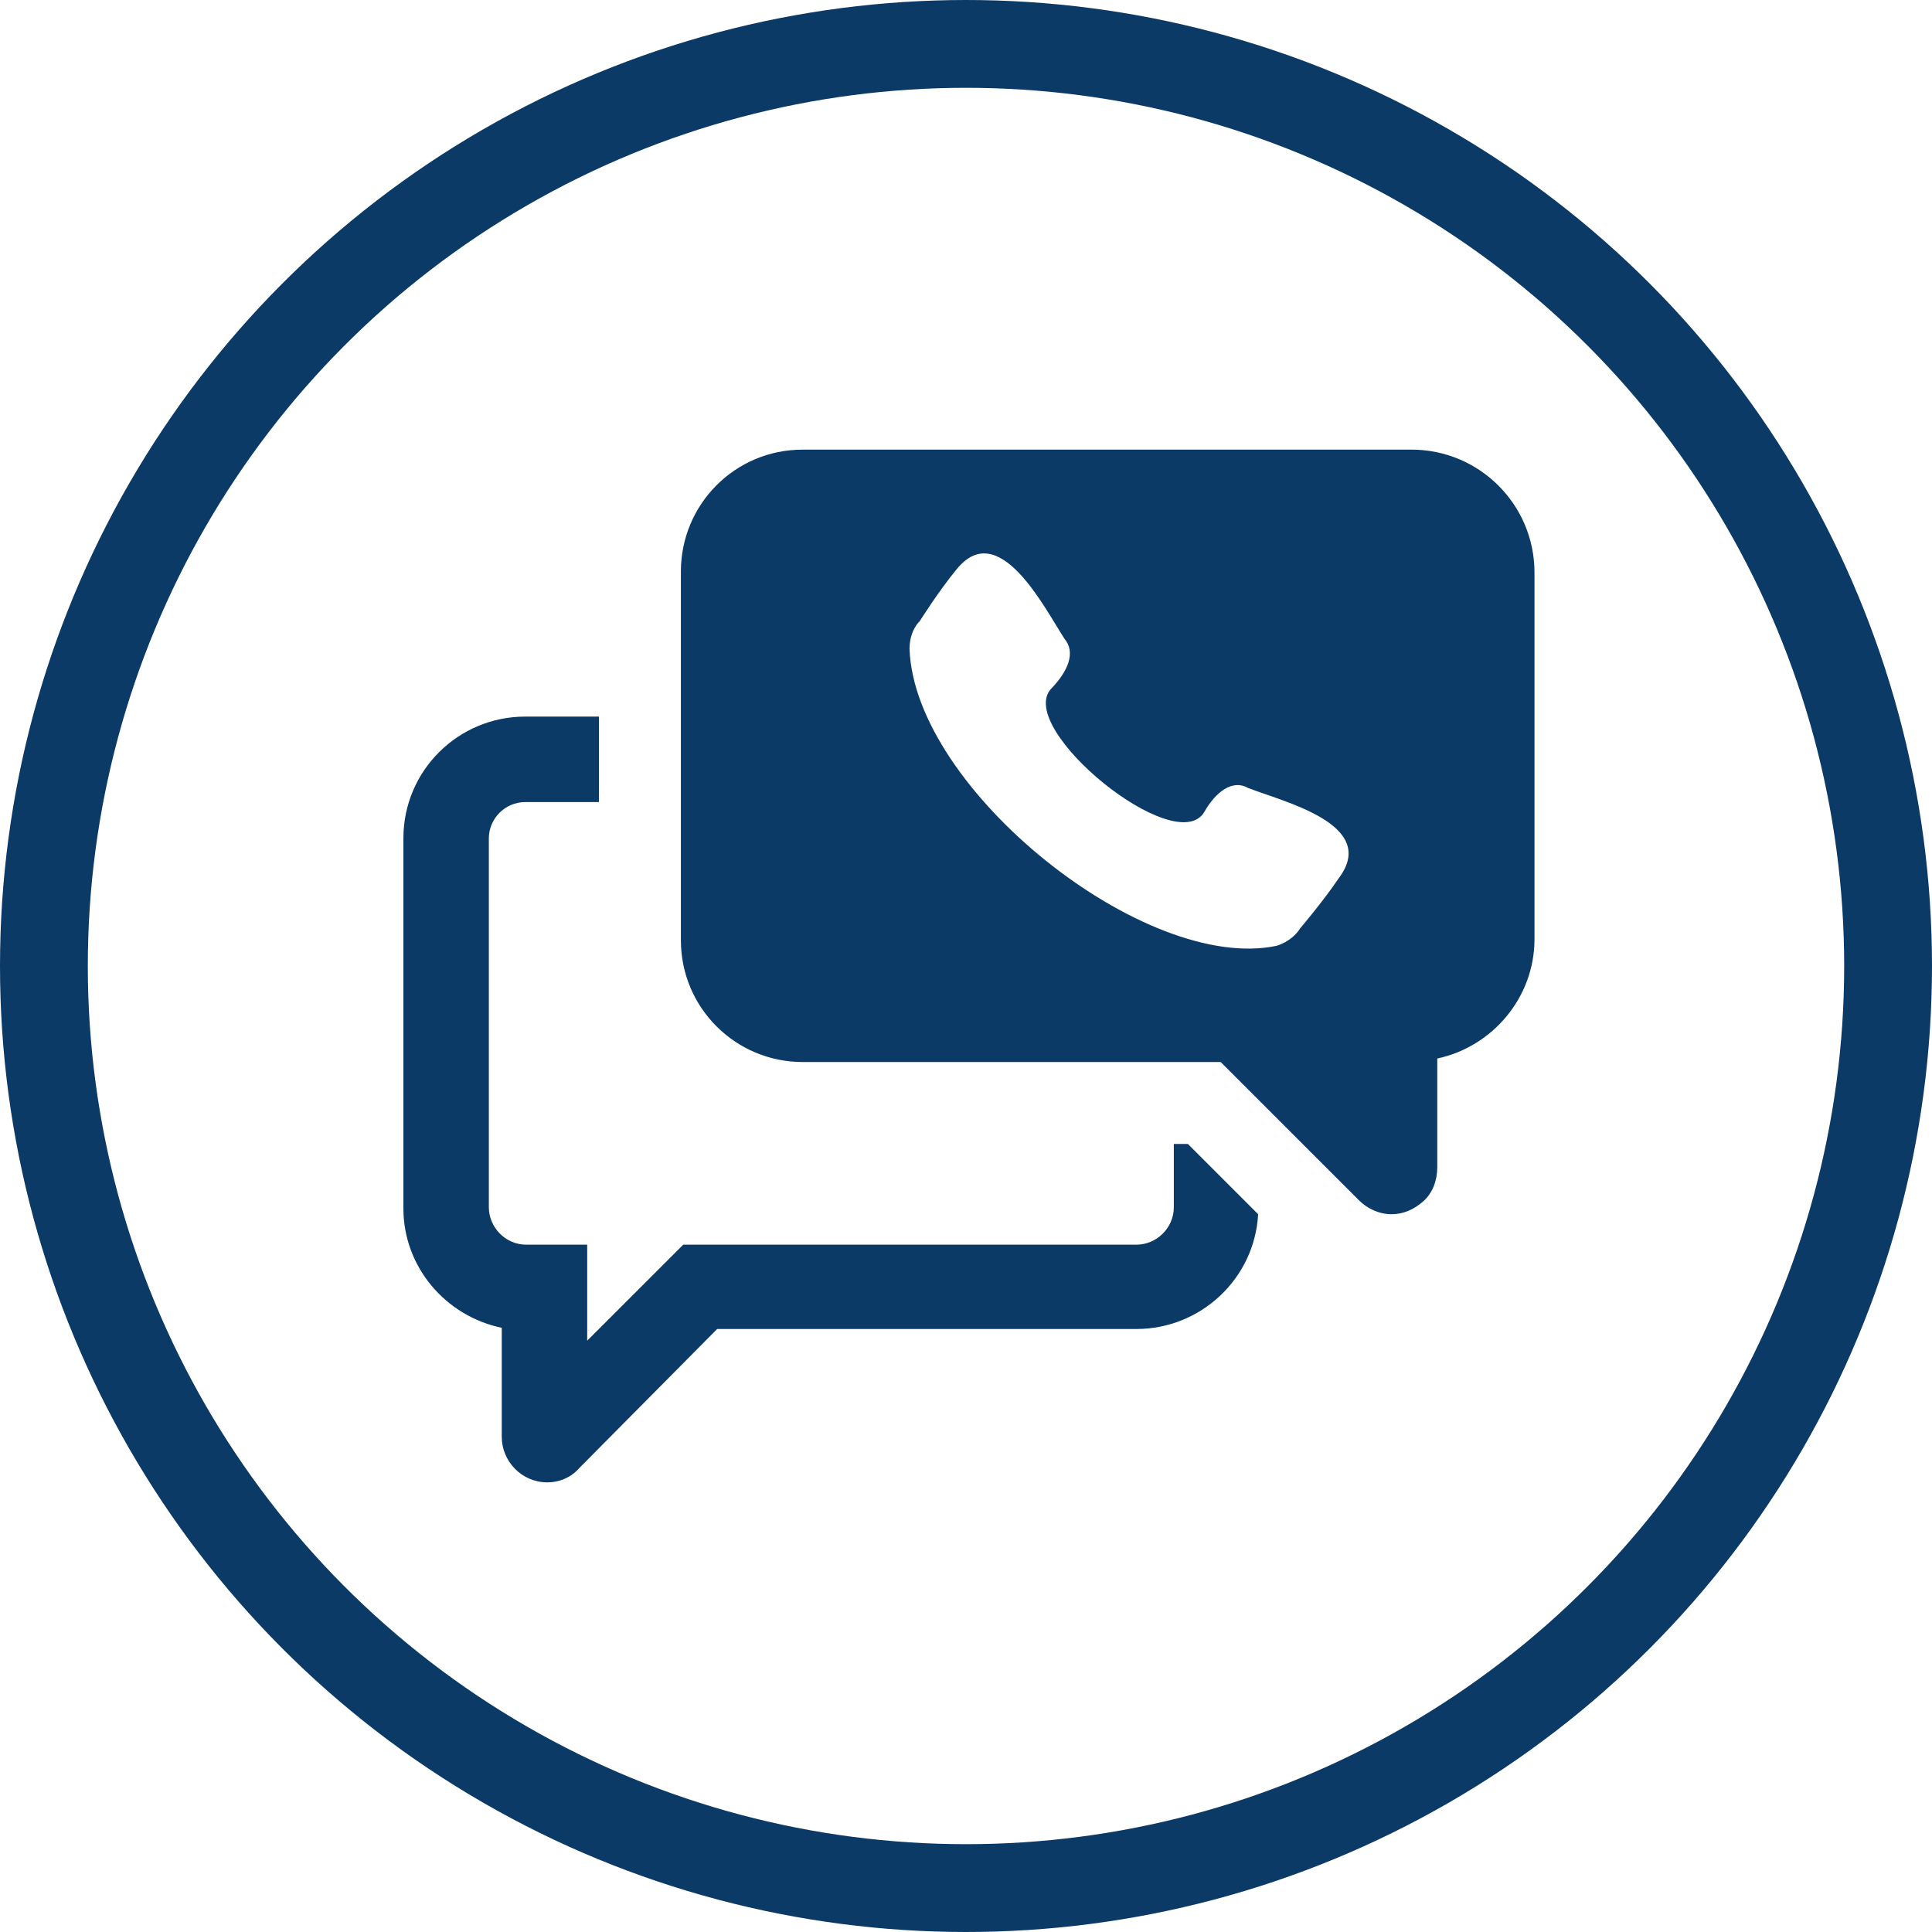 <svg xmlns="http://www.w3.org/2000/svg" width="44" height="44" viewBox="0 0 44 44">
    <defs>
        <filter id="duesxi5zwa">
            <feColorMatrix in="SourceGraphic" values="0 0 0 0 0.047 0 0 0 0 0.227 0 0 0 0 0.4 0 0 0 1 0"/>
        </filter>
    </defs>
    <g fill="none" fill-rule="evenodd">
        <g>
            <g>
                <g transform="translate(-582 -248) translate(532 246) translate(52 4)">
                    <circle cx="20" cy="20" r="21" stroke="#0C3A66" stroke-width="2"/>
                    <g>
                        <g>
                            <path fill="#0C3A66" fill-rule="nonzero" d="M23.147.24c1.546 0 2.8 1.253 2.8 2.8v8.347c0 1.333-.96 2.453-2.214 2.72v2.48c0 .293-.106.586-.32.773-.213.187-.453.293-.72.293-.293 0-.56-.133-.746-.32L18.8 14.187H9.28c-1.52 0-2.773-1.227-2.773-2.774v-8.4C6.507 1.493 7.733.24 9.28.24zm-10.36 2.724c-.422.514-.843 1.186-.843 1.186s-.23.198-.23.632c.115 3.201 5.368 7.39 8.359 6.758.383-.119.536-.396.536-.396s.537-.632.882-1.146c.92-1.225-1.265-1.738-2.07-2.054-.345-.198-.729.079-.997.553-.652 1.067-4.295-1.897-3.49-2.806.384-.395.576-.83.307-1.146-.46-.711-1.495-2.766-2.454-1.58zM.187 17.52V9.093C.187 7.547 1.44 6.32 2.96 6.32h1.68v1.947H2.96c-.453 0-.827.373-.827.826v8.4c0 .454.374.854.854.854h1.386v2.186l2.187-2.186h10.32c.453 0 .853-.374.853-.854v-1.44h.32l1.6 1.6c-.08 1.467-1.306 2.614-2.773 2.614H7.333L4.187 23.44c-.187.213-.454.32-.72.32-.587 0-1.04-.48-1.04-1.04v-2.48c-1.28-.267-2.24-1.387-2.24-2.72z" transform="translate(7 8)"/>
                        </g>
                    </g>
                </g>
            </g>
        </g>
    </g>
</svg>
